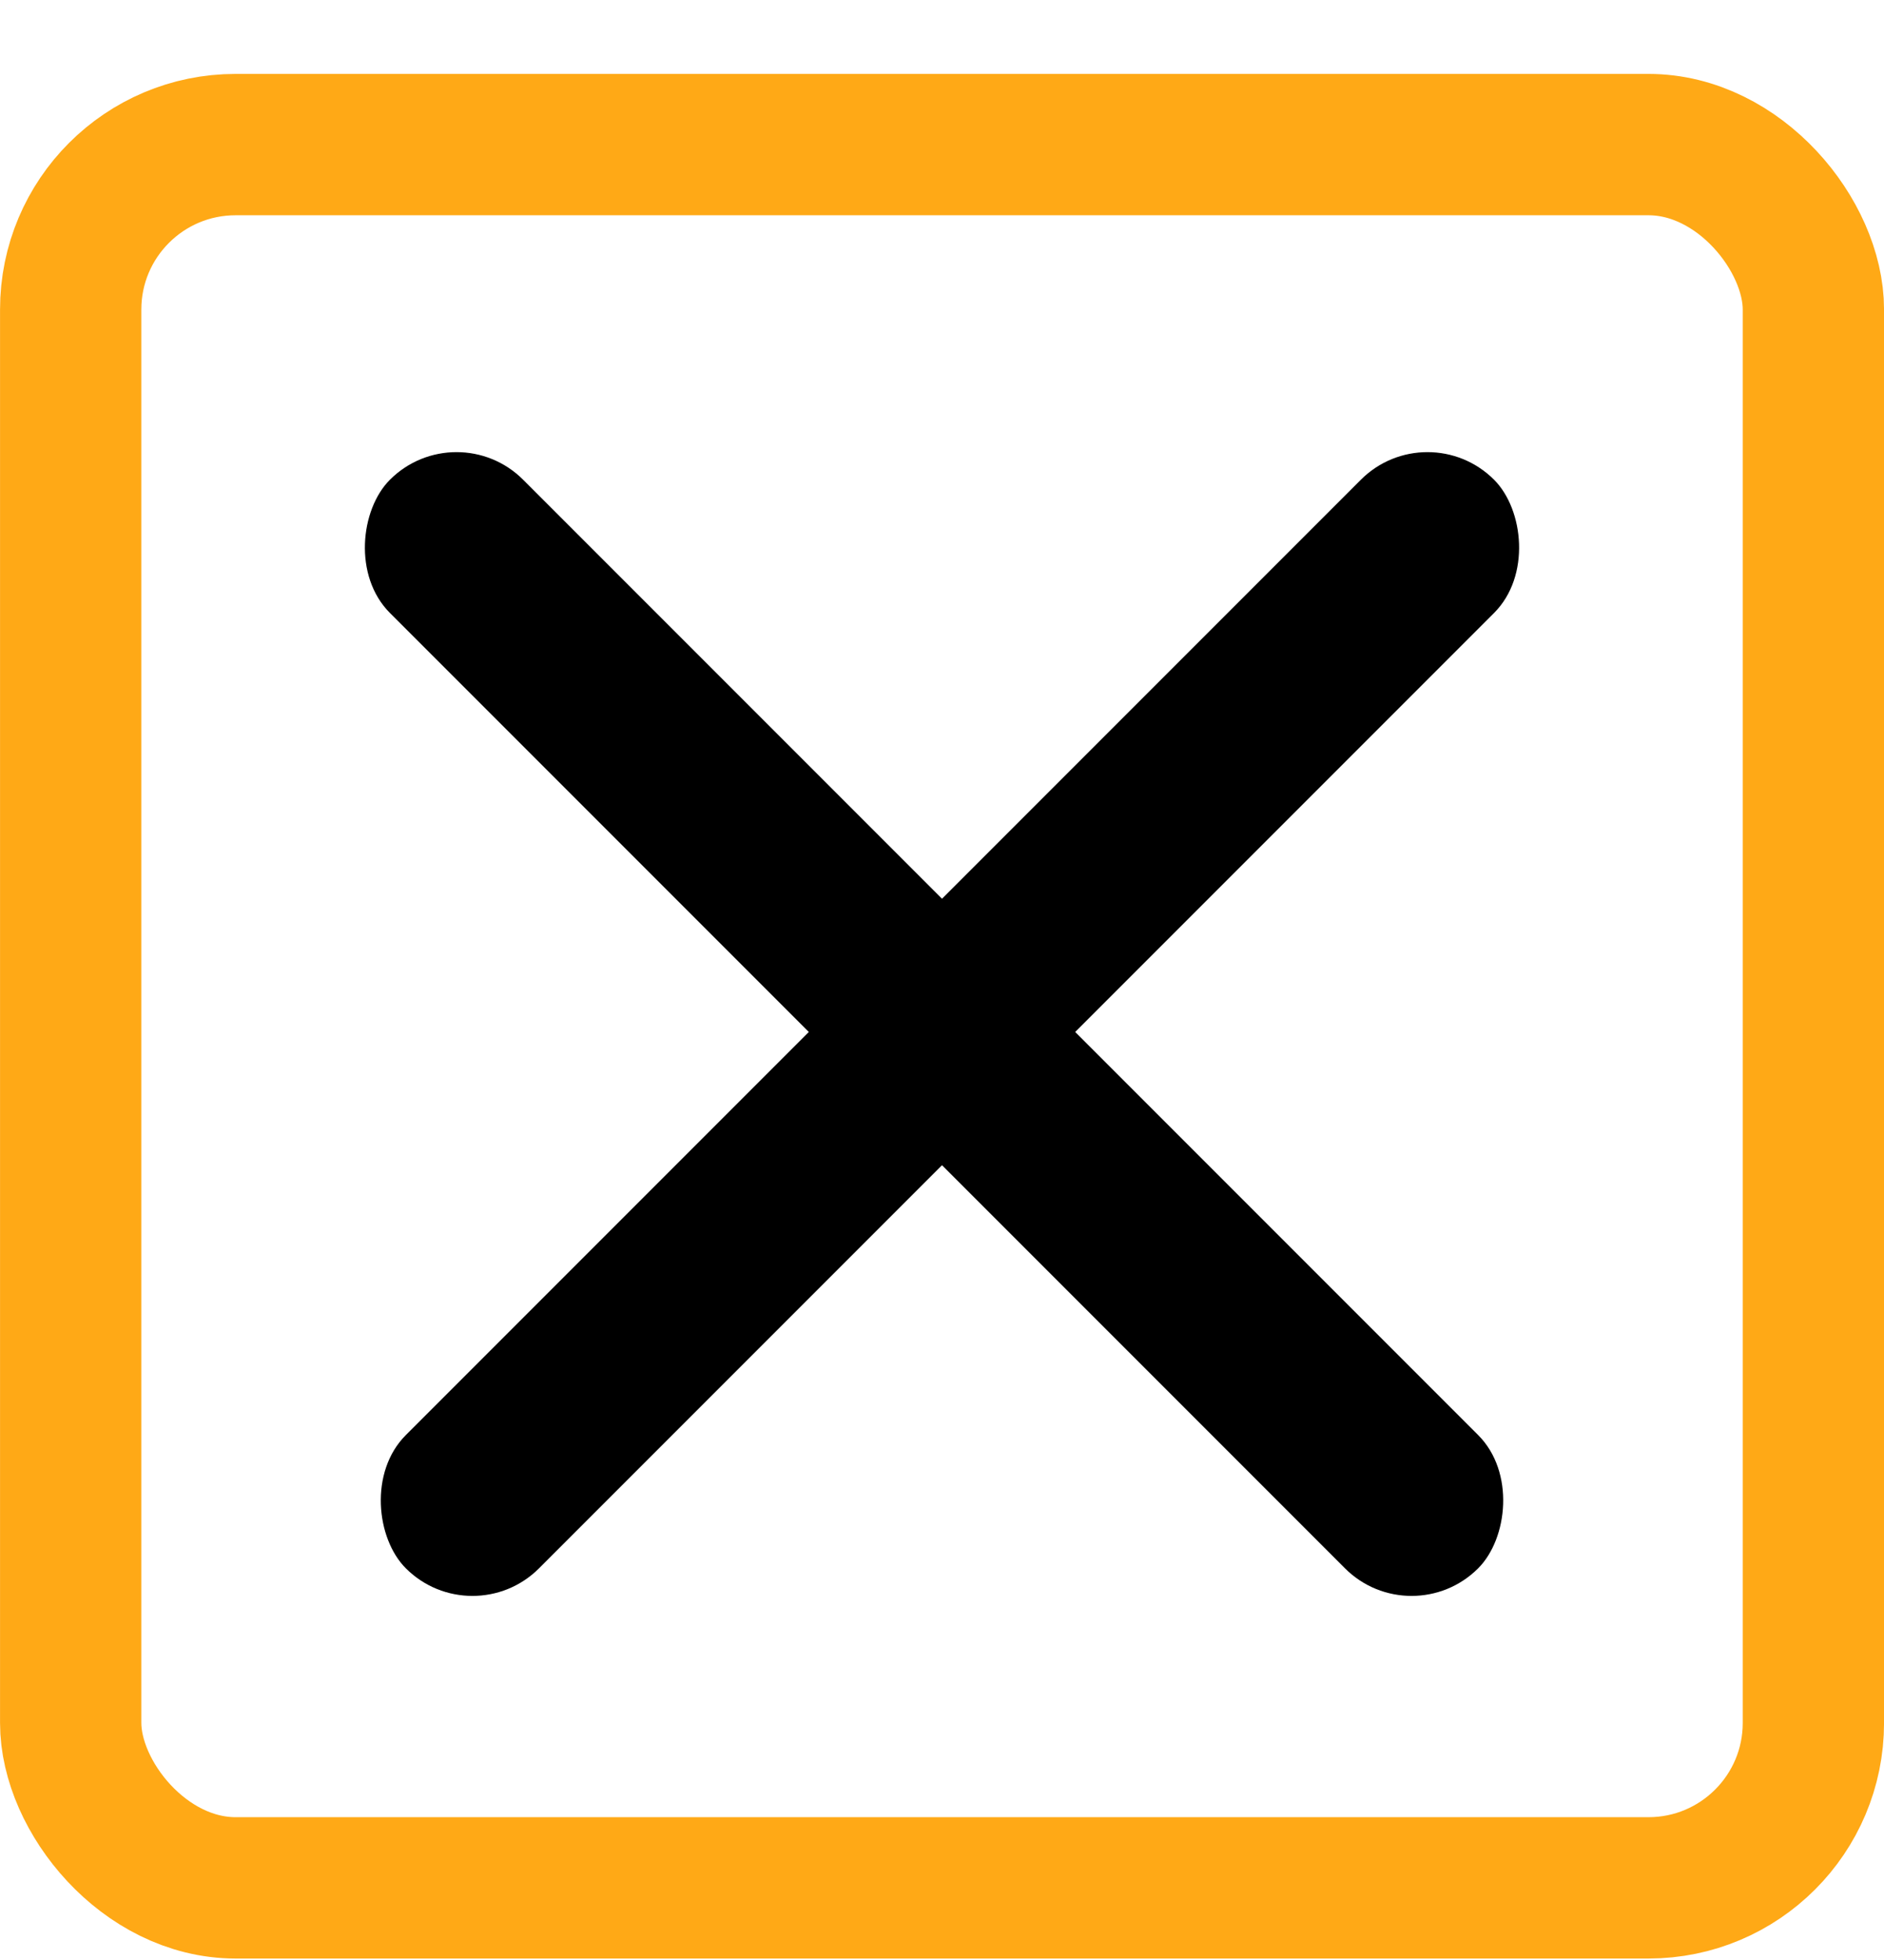 <?xml version="1.0" encoding="UTF-8"?> <svg xmlns="http://www.w3.org/2000/svg" width="25" height="26" viewBox="0 0 25 26" fill="none"> <rect x="0.938" y="1.918" width="23.125" height="23.125" rx="2.188" stroke="#FFA916" stroke-width="1.875"></rect> <rect width="20.425" height="2.5" rx="1.25" transform="matrix(0.707 0.707 -0.707 0.707 6.058 5.48)" fill="black"></rect> <rect width="20.425" height="2.5" rx="1.25" transform="matrix(-0.707 0.707 0.707 0.707 18.942 5.48)" fill="black"></rect> </svg> 